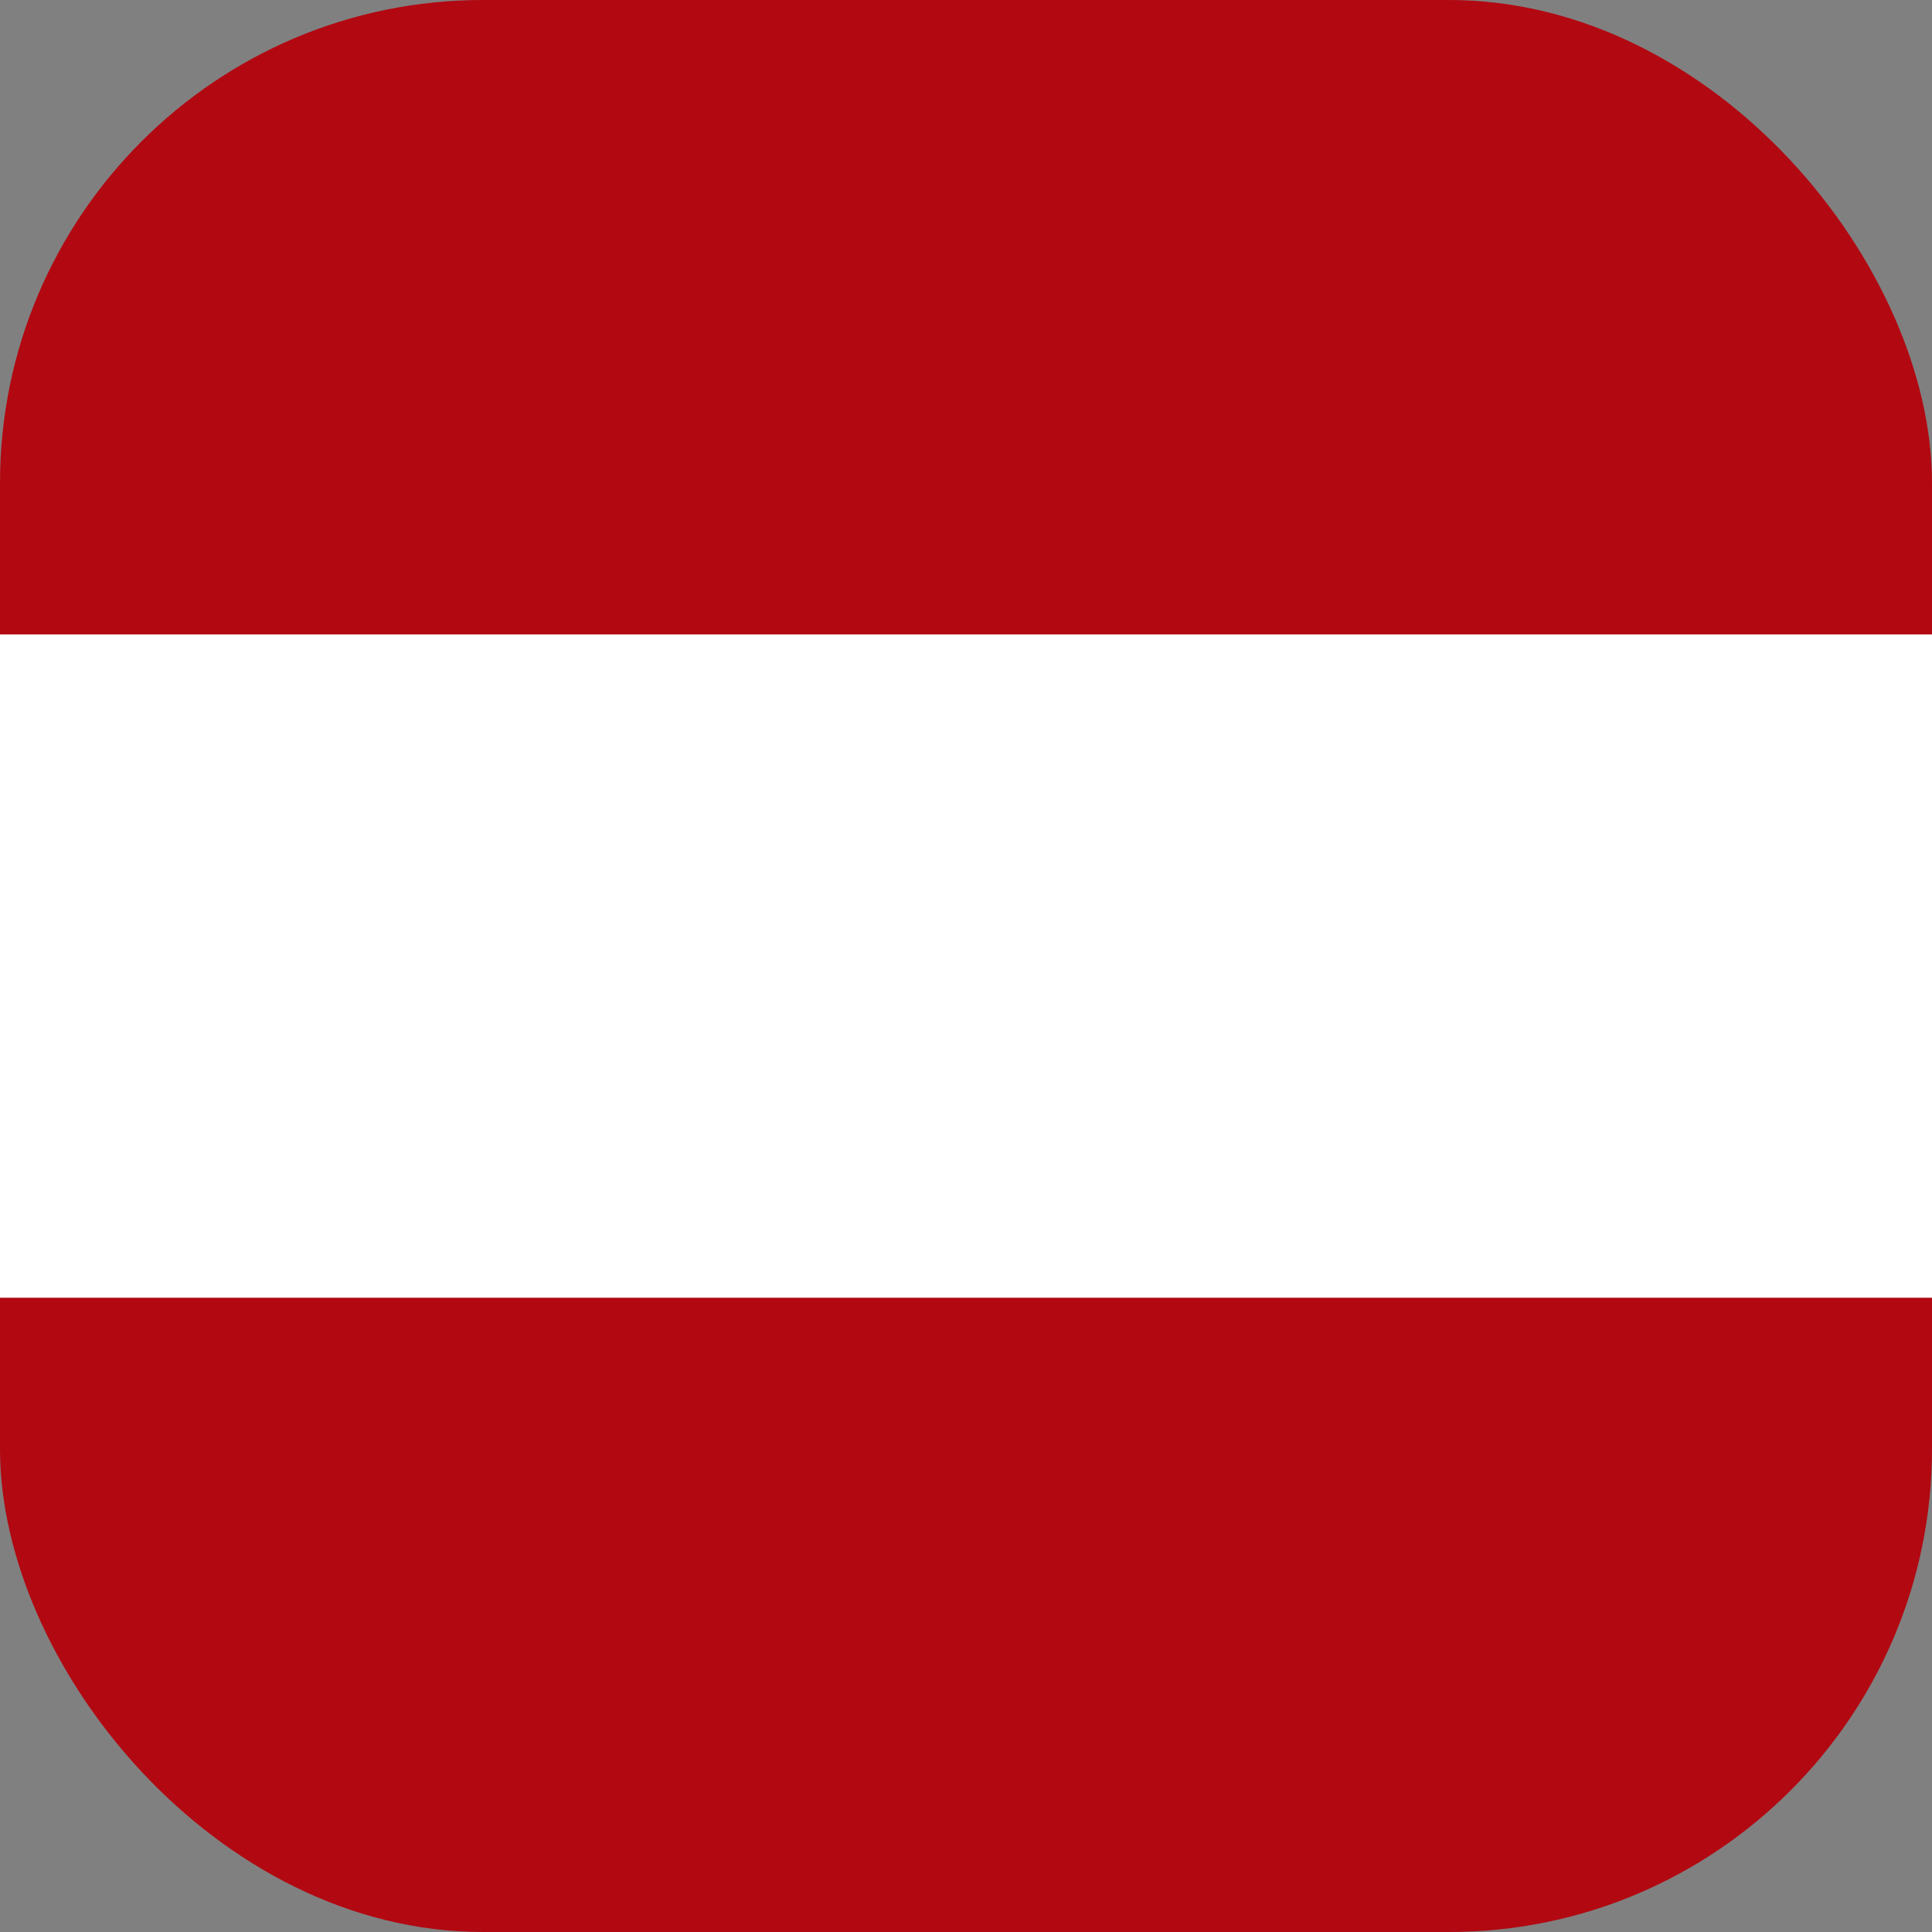 <svg xmlns="http://www.w3.org/2000/svg" xmlns:xlink="http://www.w3.org/1999/xlink" width="16" height="16" viewBox="0 0 16 16">
  <rect x="0" y="0" width="16" height="16" fill="#808080" stroke="none"/>
  <defs>
    <clipPath id="clip-path">
      <rect id="Rectangle_6179" data-name="Rectangle 6179" width="16" height="16" rx="4" transform="translate(0 0)" fill="none"/>
    </clipPath>
  </defs>
  <g id="Icon_drapeau_autriche" data-name="Icon/drapeau/autriche" clip-path="url(#clip-path)">
    <rect id="Rectangle_6176" data-name="Rectangle 6176" width="21.238" height="5.493" transform="translate(-2.619 -0.239)" fill="#b20811"/>
    <rect id="Rectangle_6177" data-name="Rectangle 6177" width="21.238" height="5.493" transform="translate(-2.619 10.747)" fill="#b20811"/>
    <rect id="Rectangle_6178" data-name="Rectangle 6178" width="21.238" height="5.493" transform="translate(-2.619 5.254)" fill="#fff"/>
  </g>
</svg>
